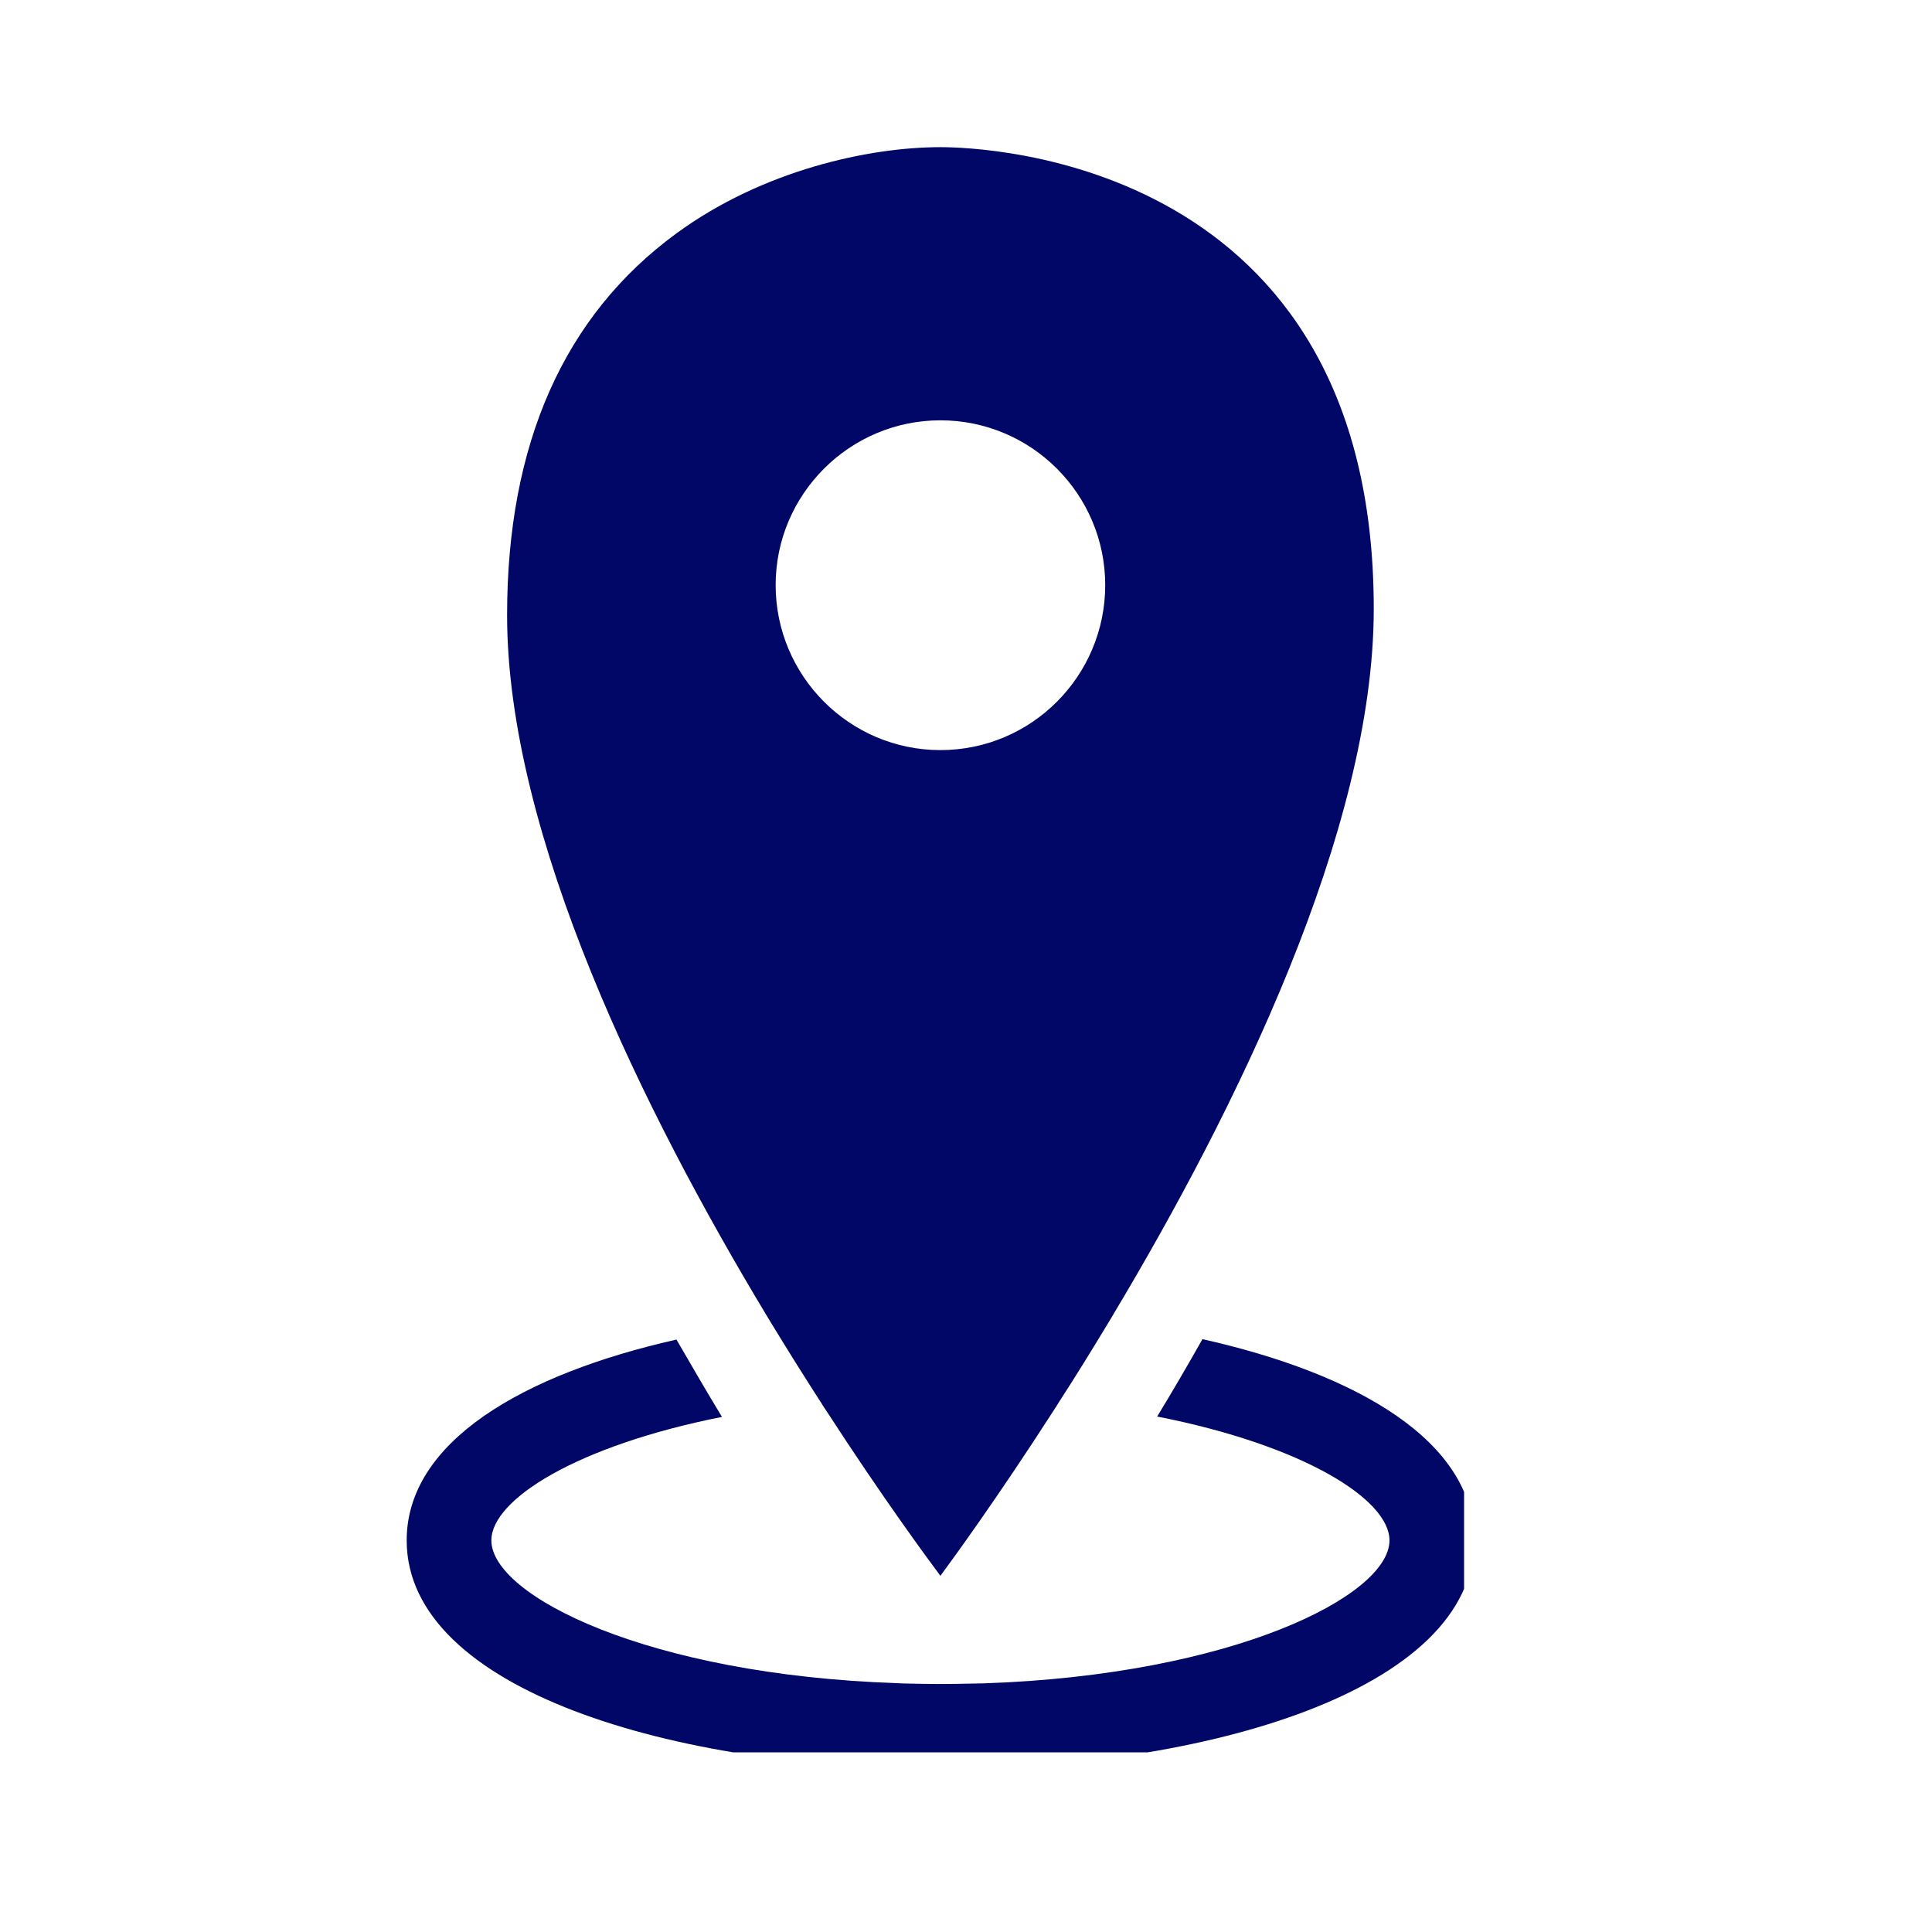 <svg xmlns="http://www.w3.org/2000/svg" xmlns:xlink="http://www.w3.org/1999/xlink" width="48" zoomAndPan="magnify" viewBox="0 0 36 36" height="48" preserveAspectRatio="xMidYMid meet" version="1.0"><defs><clipPath id="41e69bf31f"><path d="M 9 2.734 L 26 2.734 L 26 30 L 9 30 Z M 9 2.734 " clip-rule="nonzero"/></clipPath><clipPath id="c735112287"><path d="M 7.578 24 L 27.281 24 L 27.281 32.652 L 7.578 32.652 Z M 7.578 24 " clip-rule="nonzero"/></clipPath></defs><g clip-path="url(#41e69bf31f)"><path fill="#000766" d="M 14.367 24.648 C 14.688 25.176 15 25.672 15.297 26.133 C 15.332 26.191 15.367 26.246 15.406 26.301 C 16.449 27.91 17.281 29.039 17.523 29.363 C 17.762 29.039 18.586 27.91 19.621 26.301 C 19.66 26.242 19.695 26.188 19.73 26.129 C 20.027 25.672 20.336 25.172 20.652 24.648 C 20.684 24.594 20.719 24.539 20.75 24.484 C 23.008 20.711 25.598 15.48 25.598 11.344 C 25.598 2.984 18.352 2.742 17.523 2.742 C 16.207 2.742 14.223 3.164 12.605 4.348 C 10.512 5.879 9.449 8.27 9.449 11.461 C 9.449 15.582 12.02 20.75 14.27 24.488 C 14.305 24.543 14.336 24.598 14.367 24.648 Z M 17.523 7.832 C 19.219 7.832 20.594 9.211 20.594 10.902 C 20.594 12.598 19.219 13.977 17.523 13.977 C 15.832 13.977 14.453 12.598 14.453 10.902 C 14.453 9.211 15.832 7.832 17.523 7.832 Z M 17.523 7.832 " fill-opacity="1" fill-rule="nonzero"/></g><g clip-path="url(#c735112287)"><path fill="#000766" d="M 22.406 24.953 C 22.125 25.449 21.844 25.934 21.562 26.395 C 24.285 26.93 25.891 27.938 25.891 28.703 C 25.891 29.734 22.969 31.211 18.328 31.367 C 18.258 31.367 18.184 31.371 18.109 31.371 C 17.918 31.375 17.723 31.379 17.523 31.379 C 17.324 31.379 17.125 31.375 16.93 31.371 C 16.855 31.371 16.785 31.367 16.711 31.363 C 12.074 31.207 9.156 29.734 9.156 28.703 C 9.156 27.941 10.75 26.938 13.453 26.402 C 13.172 25.938 12.891 25.457 12.605 24.961 C 9.73 25.609 7.578 26.871 7.578 28.703 C 7.578 31.496 12.582 32.961 17.523 32.961 C 22.465 32.961 27.469 31.496 27.469 28.703 C 27.469 26.863 25.301 25.602 22.406 24.953 Z M 22.406 24.953 " fill-opacity="1" fill-rule="nonzero"/></g></svg>